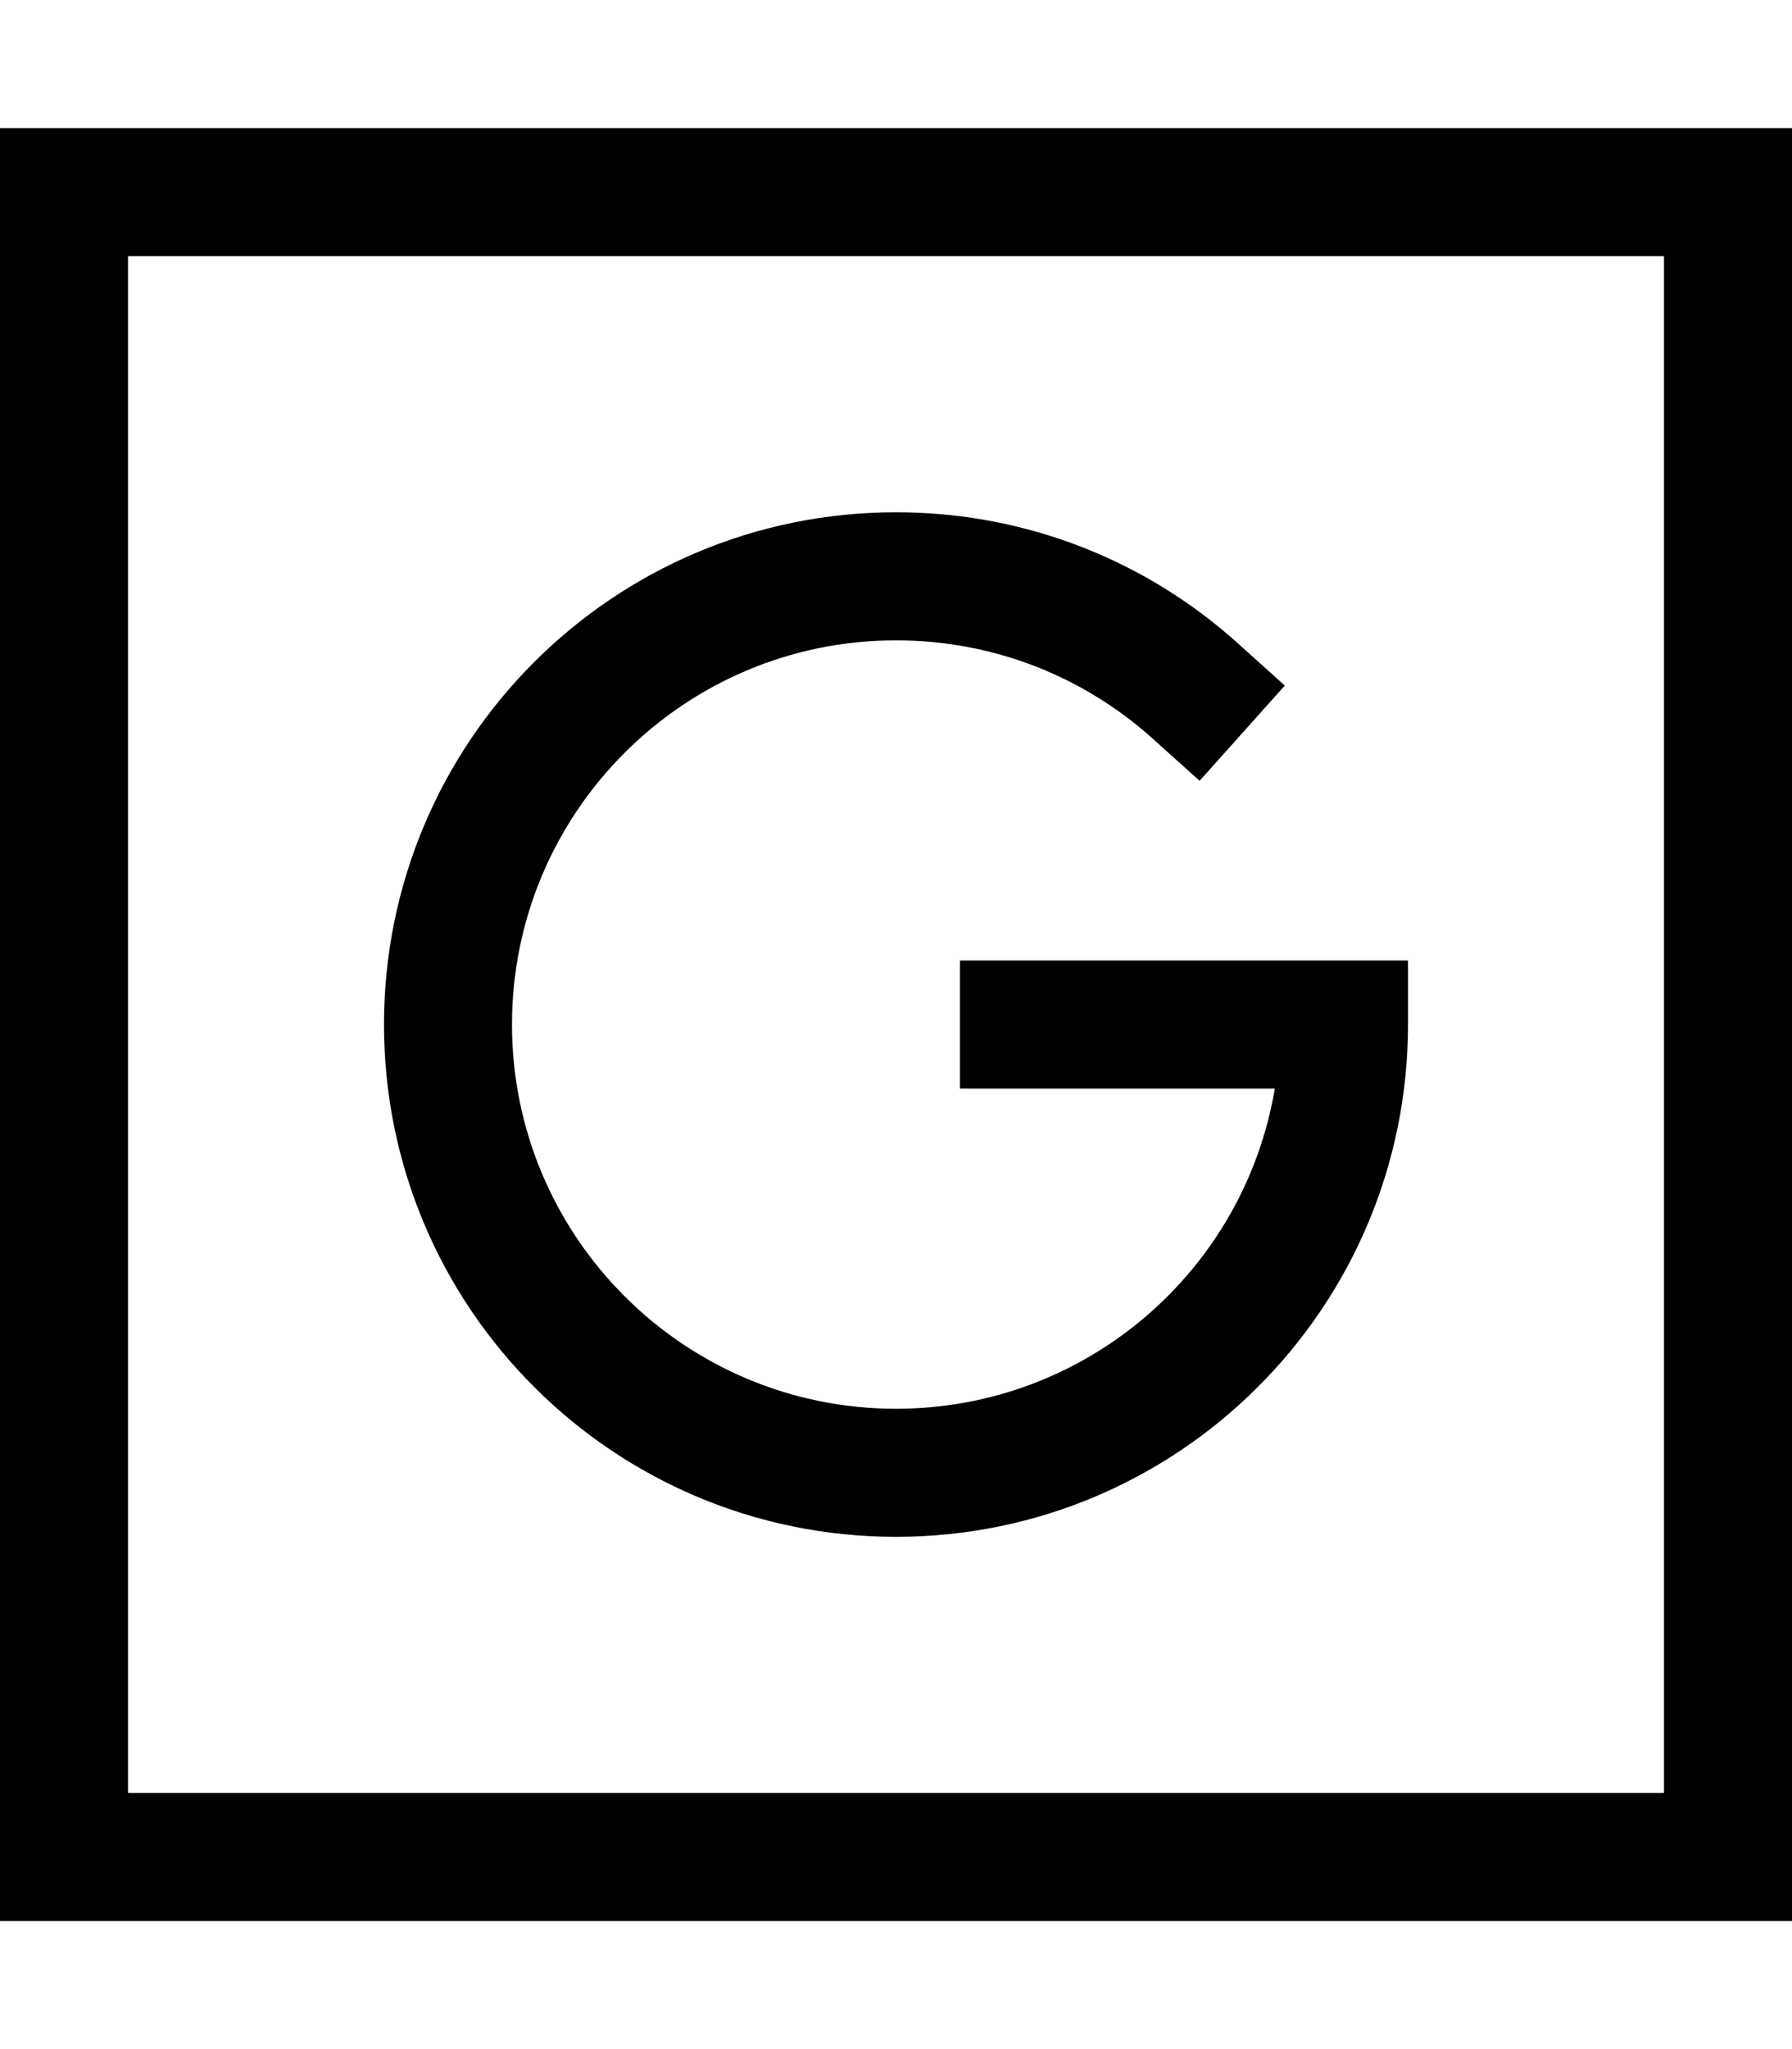 <svg xmlns="http://www.w3.org/2000/svg" viewBox="0 0 448 512"><!--! Font Awesome Pro 6.5.2 by @fontawesome - https://fontawesome.com License - https://fontawesome.com/license (Commercial License) Copyright 2024 Fonticons, Inc. --><path d="M32 64V448H416V64H32zM0 32H32 416h32V64 448v32H416 32 0V448 64 32zM128 256c0 53 43 96 96 96c47.6 0 87.1-34.6 94.7-80H256 240V240h16 80 16v16c0 70.7-57.3 128-128 128s-128-57.3-128-128s57.3-128 128-128c32.8 0 62.7 12.3 85.3 32.6l11.9 10.7-21.3 23.8L288 184.4c-17-15.2-39.4-24.4-64-24.4c-53 0-96 43-96 96z"/></svg>